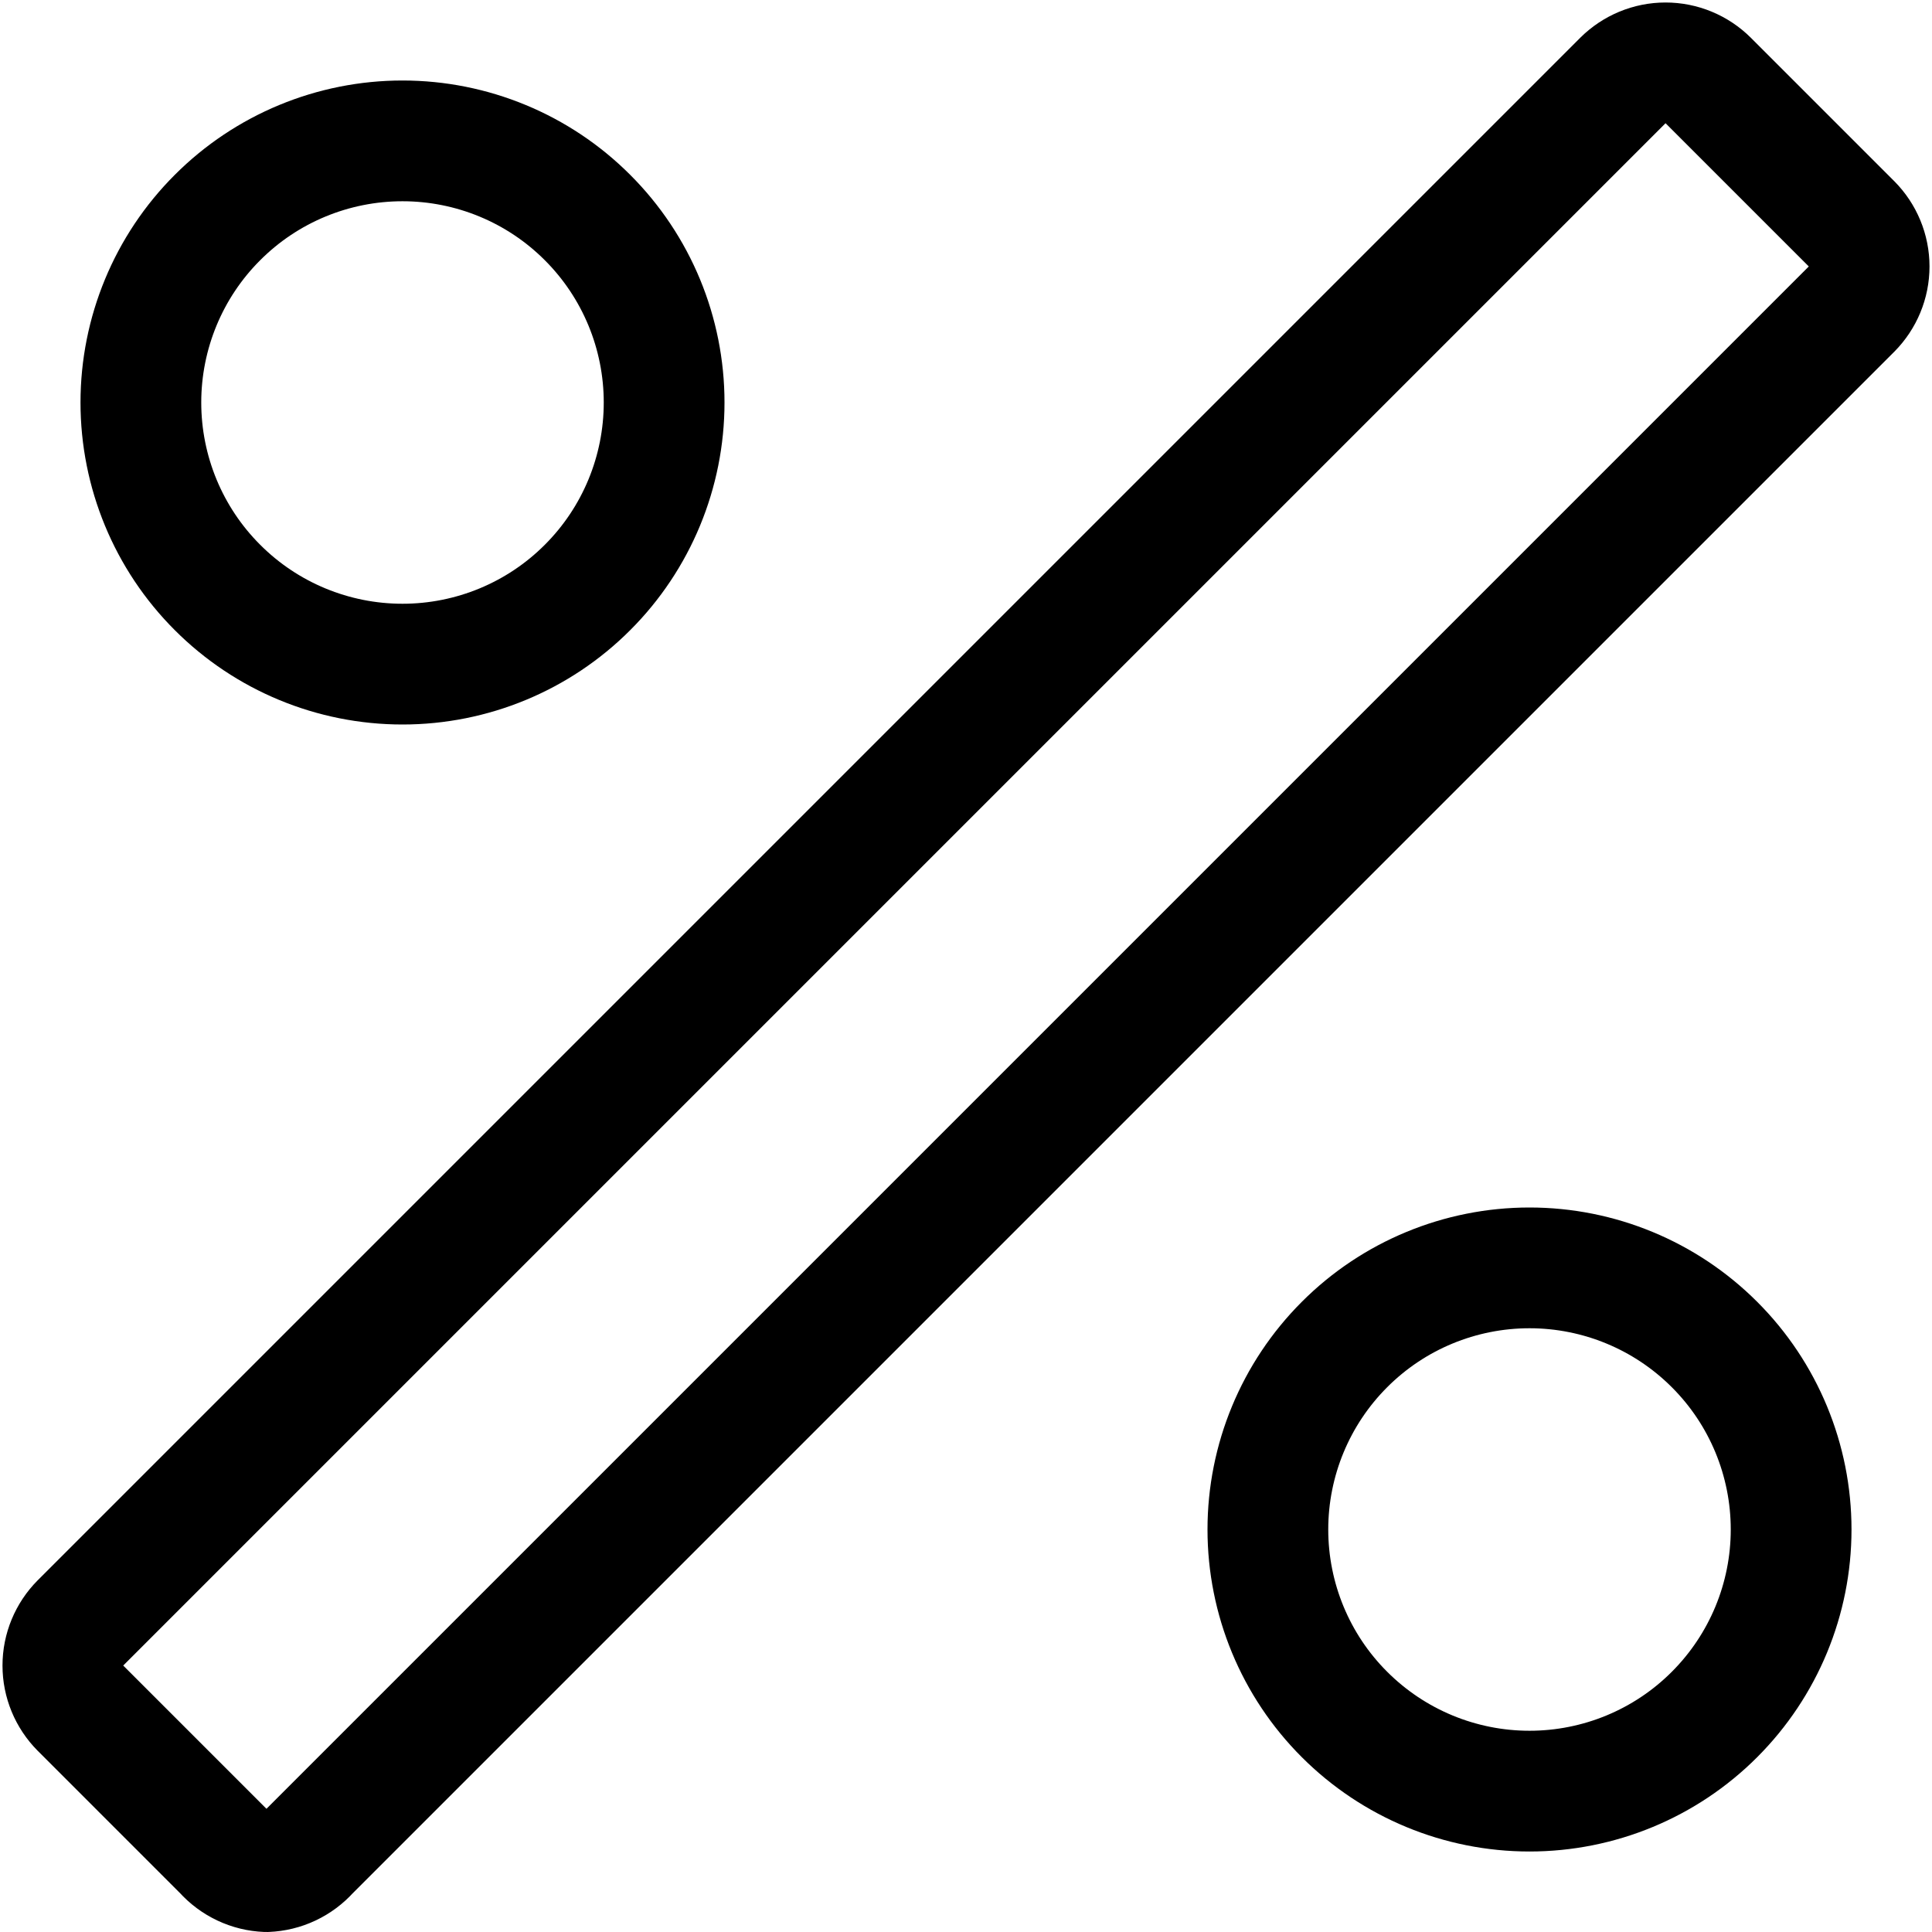 <svg xmlns="http://www.w3.org/2000/svg" fill="none" viewBox="0 0 24 24" id="Discount--Streamline-Ultimate"><desc>Discount Streamline Icon: https://streamlinehq.com</desc><path stroke="#000000" stroke-linecap="round" stroke-linejoin="round" d="M15.75 19c0 0.862 0.342 1.689 0.952 2.298 0.61 0.61 1.436 0.952 2.298 0.952 0.862 0 1.689 -0.342 2.298 -0.952 0.61 -0.61 0.952 -1.436 0.952 -2.298 0 -0.862 -0.342 -1.689 -0.952 -2.298 -0.61 -0.61 -1.436 -0.952 -2.298 -0.952 -0.862 0 -1.689 0.342 -2.298 0.952 -0.61 0.61 -0.952 1.436 -0.952 2.298Z" stroke-width="1.5"></path><path stroke="#000000" stroke-linecap="round" stroke-linejoin="round" d="M1.75 5c0 0.862 0.342 1.689 0.952 2.298C3.311 7.908 4.138 8.25 5 8.25c0.862 0 1.689 -0.342 2.298 -0.952C7.908 6.689 8.25 5.862 8.25 5c0 -0.862 -0.342 -1.689 -0.952 -2.298C6.689 2.092 5.862 1.75 5 1.75c-0.862 0 -1.689 0.342 -2.298 0.952C2.092 3.311 1.75 4.138 1.75 5Z" stroke-width="1.5"></path><path stroke="#000000" stroke-linecap="round" stroke-linejoin="round" d="M3.31 23.25c-0.101 -0.004 -0.199 -0.028 -0.29 -0.071 -0.091 -0.043 -0.173 -0.104 -0.24 -0.179l-1.78 -1.78c-0.14 -0.141 -0.219 -0.331 -0.219 -0.53 0 -0.199 0.079 -0.389 0.219 -0.53L20.16 1c0.141 -0.14 0.331 -0.219 0.53 -0.219 0.199 0 0.389 0.079 0.53 0.219l1.78 1.78c0.14 0.141 0.219 0.331 0.219 0.53 0 0.199 -0.079 0.389 -0.219 0.53l-19.16 19.16c-0.067 0.075 -0.149 0.136 -0.24 0.179 -0.091 0.043 -0.19 0.067 -0.29 0.071Z" stroke-width="1.5"></path></svg>